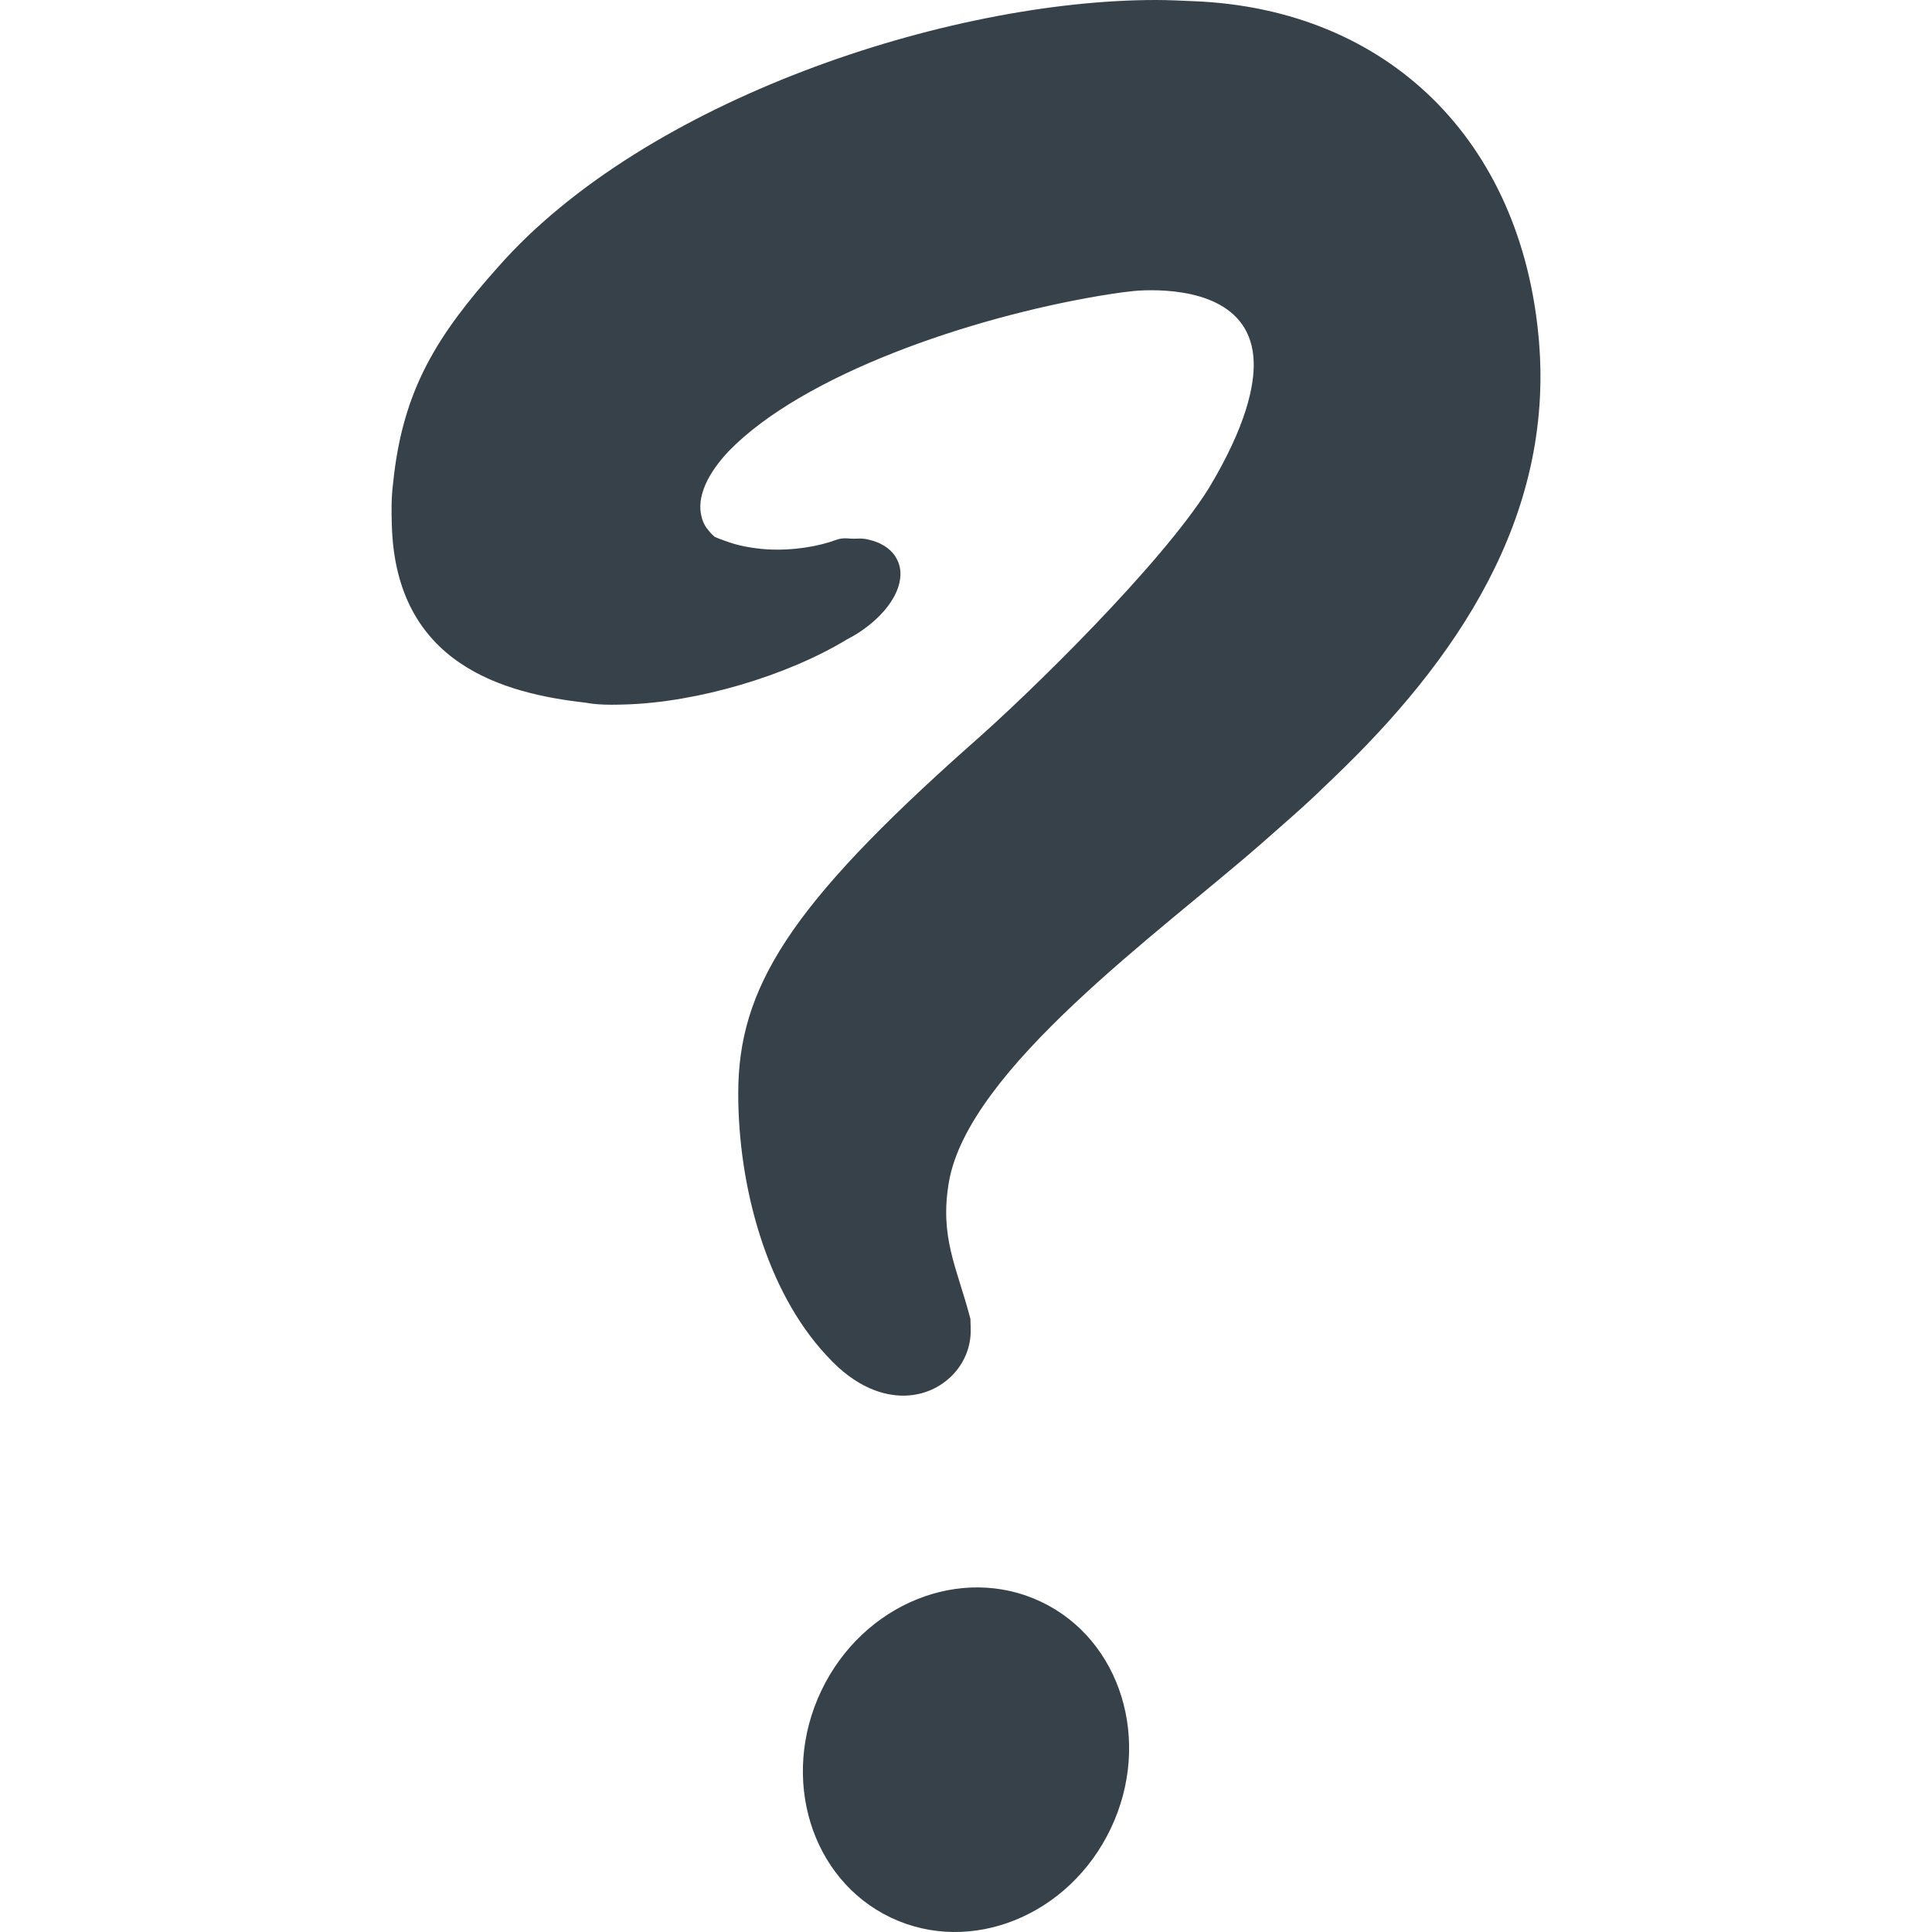 <?xml version="1.0" encoding="utf-8"?>
<!-- Generator: Adobe Illustrator 18.1.1, SVG Export Plug-In . SVG Version: 6.00 Build 0)  -->
<!DOCTYPE svg PUBLIC "-//W3C//DTD SVG 1.1//EN" "http://www.w3.org/Graphics/SVG/1.1/DTD/svg11.dtd">
<svg version="1.1" id="_x31_0" xmlns="http://www.w3.org/2000/svg" xmlns:xlink="http://www.w3.org/1999/xlink" x="0px" y="0px"
	 viewBox="0 0 512 512" style="enable-background:new 0 0 512 512;" xml:space="preserve">
<style type="text/css">
	.st0{fill:#374149;}
</style>
<g>
	<path class="st0" d="M407.823,90.179c-4.539-52.988-40.098-87.808-91.433-89.862C313.144,0.183,309.789,0,306.316,0
		c-55.106,0-135.394,26.484-174.335,70.773c-16.07,18.012-25.258,32.458-27.774,57c-0.566,4.41-0.465,7.977-0.367,11.422
		c1.043,37.02,29.961,44.59,51.218,47.008c2.074,0.383,4.294,0.558,6.993,0.558c1.183,0,2.363-0.031,3.546-0.066
		c19.156-0.542,43.004-7.582,58.926-17.289c6.934-3.508,14.301-10.523,14.102-17.664c-0.05-1.703-0.875-7.379-9.375-8.93
		l-1.125-0.102l-1.984,0.058c-0.962,0.027-2.637-0.41-4.496,0.286c-4.645,1.73-11.41,2.934-18.43,2.523
		c-0.969-0.058-1.914-0.164-2.86-0.285c-1.886-0.234-3.766-0.59-5.621-1.11c-0.95-0.266-1.863-0.578-2.762-0.914
		c-0.871-0.324-1.75-0.617-2.594-1.019c-0.742-0.622-1.332-1.297-1.852-1.996c-0.09-0.118-0.203-0.223-0.289-0.344
		c-0.477-0.699-0.828-1.434-1.102-2.191c-0.094-0.262-0.149-0.535-0.219-0.805c-1.355-5.156,1.566-11.434,7.321-17.477
		c19.808-20.234,63.566-35.195,98.101-41.034c4.157-0.672,8.458-1.364,11.95-1.462l1.774-0.027c9.949,0,26.714,2.477,27.183,19.058
		c0.168,5.961-1.778,16.626-11.942,33.485c-12.609,20.129-47.398,54.265-63.262,68.101c-47.999,42.653-61.402,64.39-61.402,92.23
		c0,24.543,7.445,52.285,23.336,69.363c7.957,8.847,15.492,10.71,20.41,10.71l0.57-0.011c9.797-0.278,17.554-8.199,17.289-17.664
		l-0.07-2.664l-0.183-0.684c-3.473-13.074-8.016-21.05-5.523-35.566c5.164-30.05,56.167-66.366,82.702-89.617
		c5.938-5.21,10.855-9.515,14.141-12.629l5.078-4.863C385.804,175.159,411.855,137.226,407.823,90.179z"/>
	<path class="st0" d="M275.922,424.498c-21.187-10.078-47.278,0.484-58.281,23.59c-11,23.11-2.746,50.012,18.437,60.094
		c21.184,10.078,47.278-0.481,58.278-23.59C305.359,461.482,297.105,434.58,275.922,424.498z"/>
</g>
</svg>
